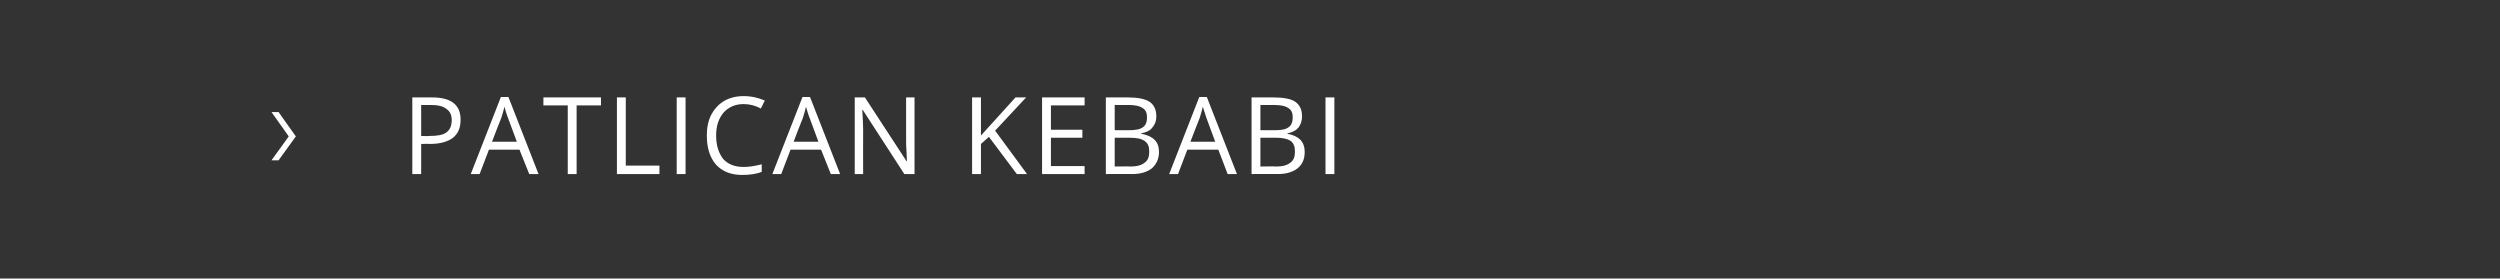 <?xml version="1.0" standalone="no"?><!DOCTYPE svg PUBLIC "-//W3C//DTD SVG 1.1//EN" "http://www.w3.org/Graphics/SVG/1.1/DTD/svg11.dtd"><svg xmlns="http://www.w3.org/2000/svg" version="1.1" width="564.5px" height="62.9px" viewBox="0 -2 564.5 62.9" style="top:-2px"><rect x="0" y="-2" width="564.5" height="62.9" fill="#333333" stroke="none"/>  <desc>PATLICAN KEBABI</desc>  <defs/>  <g id="Polygon118881">    <path d="M 62.9 23.3 L 66.8 28.8 L 62.9 34.2 L 61.3 34.2 L 65.2 28.8 L 61.3 23.3 L 62.9 23.3 Z M 97.6 20 C 101.9 20 104 21.7 104 25 C 104 26.8 103.5 28.1 102.3 29.1 C 101.1 30 99.4 30.5 97.1 30.5 C 97.14 30.47 95.1 30.5 95.1 30.5 L 95.1 37.3 L 93.1 37.3 L 93.1 20 L 97.6 20 C 97.6 20 97.57 19.99 97.6 20 Z M 95.1 28.7 C 95.1 28.7 96.91 28.75 96.9 28.7 C 98.7 28.7 100 28.5 100.8 27.9 C 101.6 27.3 102 26.4 102 25.1 C 102 24 101.6 23.1 100.8 22.6 C 100.1 22 98.9 21.7 97.3 21.7 C 97.35 21.73 95.1 21.7 95.1 21.7 L 95.1 28.7 Z M 119.5 37.3 L 117.3 31.8 L 110.4 31.8 L 108.3 37.3 L 106.3 37.3 L 113.1 19.9 L 114.8 19.9 L 121.6 37.3 L 119.5 37.3 Z M 116.7 30 C 116.7 30 114.7 24.61 114.7 24.6 C 114.4 23.9 114.2 23.1 113.9 22.1 C 113.7 22.9 113.5 23.7 113.2 24.6 C 113.15 24.61 111.1 30 111.1 30 L 116.7 30 Z M 130.2 37.3 L 128.2 37.3 L 128.2 21.8 L 122.7 21.8 L 122.7 20 L 135.7 20 L 135.7 21.8 L 130.2 21.8 L 130.2 37.3 Z M 139.3 37.3 L 139.3 20 L 141.3 20 L 141.3 35.4 L 148.9 35.4 L 148.9 37.3 L 139.3 37.3 Z M 152.8 37.3 L 152.8 20 L 154.8 20 L 154.8 37.3 L 152.8 37.3 Z M 171.8 22.5 C 170.5 21.8 169.2 21.5 167.9 21.5 C 166 21.5 164.5 22.2 163.4 23.4 C 162.3 24.7 161.7 26.4 161.7 28.6 C 161.7 30.9 162.3 32.6 163.3 33.9 C 164.4 35.1 165.9 35.7 167.9 35.7 C 169.1 35.7 170.4 35.5 172 35.1 C 172 35.1 172 36.8 172 36.8 C 170.8 37.3 169.3 37.5 167.6 37.5 C 165 37.5 163.1 36.7 161.7 35.2 C 160.3 33.6 159.6 31.4 159.6 28.6 C 159.6 26.8 159.9 25.3 160.6 23.9 C 161.3 22.6 162.2 21.6 163.5 20.8 C 164.7 20.1 166.2 19.7 167.9 19.7 C 169.7 19.7 171.3 20.1 172.7 20.7 C 172.66 20.74 171.8 22.5 171.8 22.5 C 171.8 22.5 171.81 22.46 171.8 22.5 Z M 187.6 37.3 L 185.4 31.8 L 178.5 31.8 L 176.4 37.3 L 174.4 37.3 L 181.2 19.9 L 182.9 19.9 L 189.7 37.3 L 187.6 37.3 Z M 184.8 30 C 184.8 30 182.8 24.61 182.8 24.6 C 182.5 23.9 182.3 23.1 182 22.1 C 181.8 22.9 181.6 23.7 181.3 24.6 C 181.25 24.61 179.2 30 179.2 30 L 184.8 30 Z M 206.5 37.3 L 204.2 37.3 L 194.8 22.8 C 194.8 22.8 194.67 22.77 194.7 22.8 C 194.8 24.5 194.9 26 194.9 27.4 C 194.86 27.45 194.9 37.3 194.9 37.3 L 193 37.3 L 193 20 L 195.3 20 L 204.7 34.4 C 204.7 34.4 204.78 34.43 204.8 34.4 C 204.8 34.2 204.7 33.5 204.7 32.4 C 204.6 31.2 204.6 30.4 204.6 29.9 C 204.62 29.9 204.6 20 204.6 20 L 206.5 20 L 206.5 37.3 Z M 231.9 37.3 L 229.6 37.3 L 223.3 28.9 L 221.5 30.5 L 221.5 37.3 L 219.5 37.3 L 219.5 20 L 221.5 20 L 221.5 28.6 L 229.3 20 L 231.7 20 L 224.7 27.5 L 231.9 37.3 Z M 244.9 37.3 L 235.3 37.3 L 235.3 20 L 244.9 20 L 244.9 21.8 L 237.3 21.8 L 237.3 27.3 L 244.4 27.3 L 244.4 29.1 L 237.3 29.1 L 237.3 35.5 L 244.9 35.5 L 244.9 37.3 Z M 249.7 20 C 249.7 20 254.58 19.99 254.6 20 C 256.9 20 258.5 20.3 259.6 21 C 260.6 21.7 261.1 22.8 261.1 24.3 C 261.1 25.3 260.8 26.1 260.2 26.8 C 259.7 27.5 258.8 27.9 257.7 28.1 C 257.7 28.1 257.7 28.2 257.7 28.2 C 260.4 28.7 261.7 30 261.7 32.3 C 261.7 33.9 261.1 35.1 260.1 36 C 259.1 36.8 257.6 37.3 255.7 37.3 C 255.73 37.26 249.7 37.3 249.7 37.3 L 249.7 20 Z M 251.7 27.4 C 251.7 27.4 255.02 27.39 255 27.4 C 256.4 27.4 257.5 27.2 258.1 26.7 C 258.7 26.3 259 25.5 259 24.5 C 259 23.5 258.7 22.8 258 22.4 C 257.3 21.9 256.2 21.7 254.7 21.7 C 254.66 21.73 251.7 21.7 251.7 21.7 L 251.7 27.4 Z M 251.7 29.1 L 251.7 35.6 C 251.7 35.6 255.31 35.55 255.3 35.6 C 256.7 35.6 257.8 35.3 258.5 34.7 C 259.2 34.2 259.5 33.4 259.5 32.2 C 259.5 31.1 259.2 30.3 258.4 29.8 C 257.7 29.3 256.6 29.1 255.1 29.1 C 255.15 29.09 251.7 29.1 251.7 29.1 Z M 277.2 37.3 L 275.1 31.8 L 268.1 31.8 L 266 37.3 L 264 37.3 L 270.8 19.9 L 272.5 19.9 L 279.3 37.3 L 277.2 37.3 Z M 274.4 30 C 274.4 30 272.42 24.61 272.4 24.6 C 272.2 23.9 271.9 23.1 271.6 22.1 C 271.4 22.9 271.2 23.7 270.9 24.6 C 270.87 24.61 268.8 30 268.8 30 L 274.4 30 Z M 282.6 20 C 282.6 20 287.5 19.99 287.5 20 C 289.8 20 291.5 20.3 292.5 21 C 293.5 21.7 294 22.8 294 24.3 C 294 25.3 293.7 26.1 293.2 26.8 C 292.6 27.5 291.8 27.9 290.7 28.1 C 290.7 28.1 290.7 28.2 290.7 28.2 C 293.3 28.7 294.6 30 294.6 32.3 C 294.6 33.9 294.1 35.1 293 36 C 292 36.8 290.5 37.3 288.6 37.3 C 288.65 37.26 282.6 37.3 282.6 37.3 L 282.6 20 Z M 284.6 27.4 C 284.6 27.4 287.94 27.39 287.9 27.4 C 289.4 27.4 290.4 27.2 291 26.7 C 291.6 26.3 291.9 25.5 291.9 24.5 C 291.9 23.5 291.6 22.8 290.9 22.4 C 290.2 21.9 289.1 21.7 287.6 21.7 C 287.58 21.73 284.6 21.7 284.6 21.7 L 284.6 27.4 Z M 284.6 29.1 L 284.6 35.6 C 284.6 35.6 288.23 35.55 288.2 35.6 C 289.6 35.6 290.7 35.3 291.4 34.7 C 292.1 34.2 292.4 33.4 292.4 32.2 C 292.4 31.1 292.1 30.3 291.4 29.8 C 290.6 29.3 289.5 29.1 288.1 29.1 C 288.07 29.09 284.6 29.1 284.6 29.1 Z M 299.3 37.3 L 299.3 20 L 301.3 20 L 301.3 37.3 L 299.3 37.3 Z " stroke="none" fill="#ffffff"/>  </g></svg>